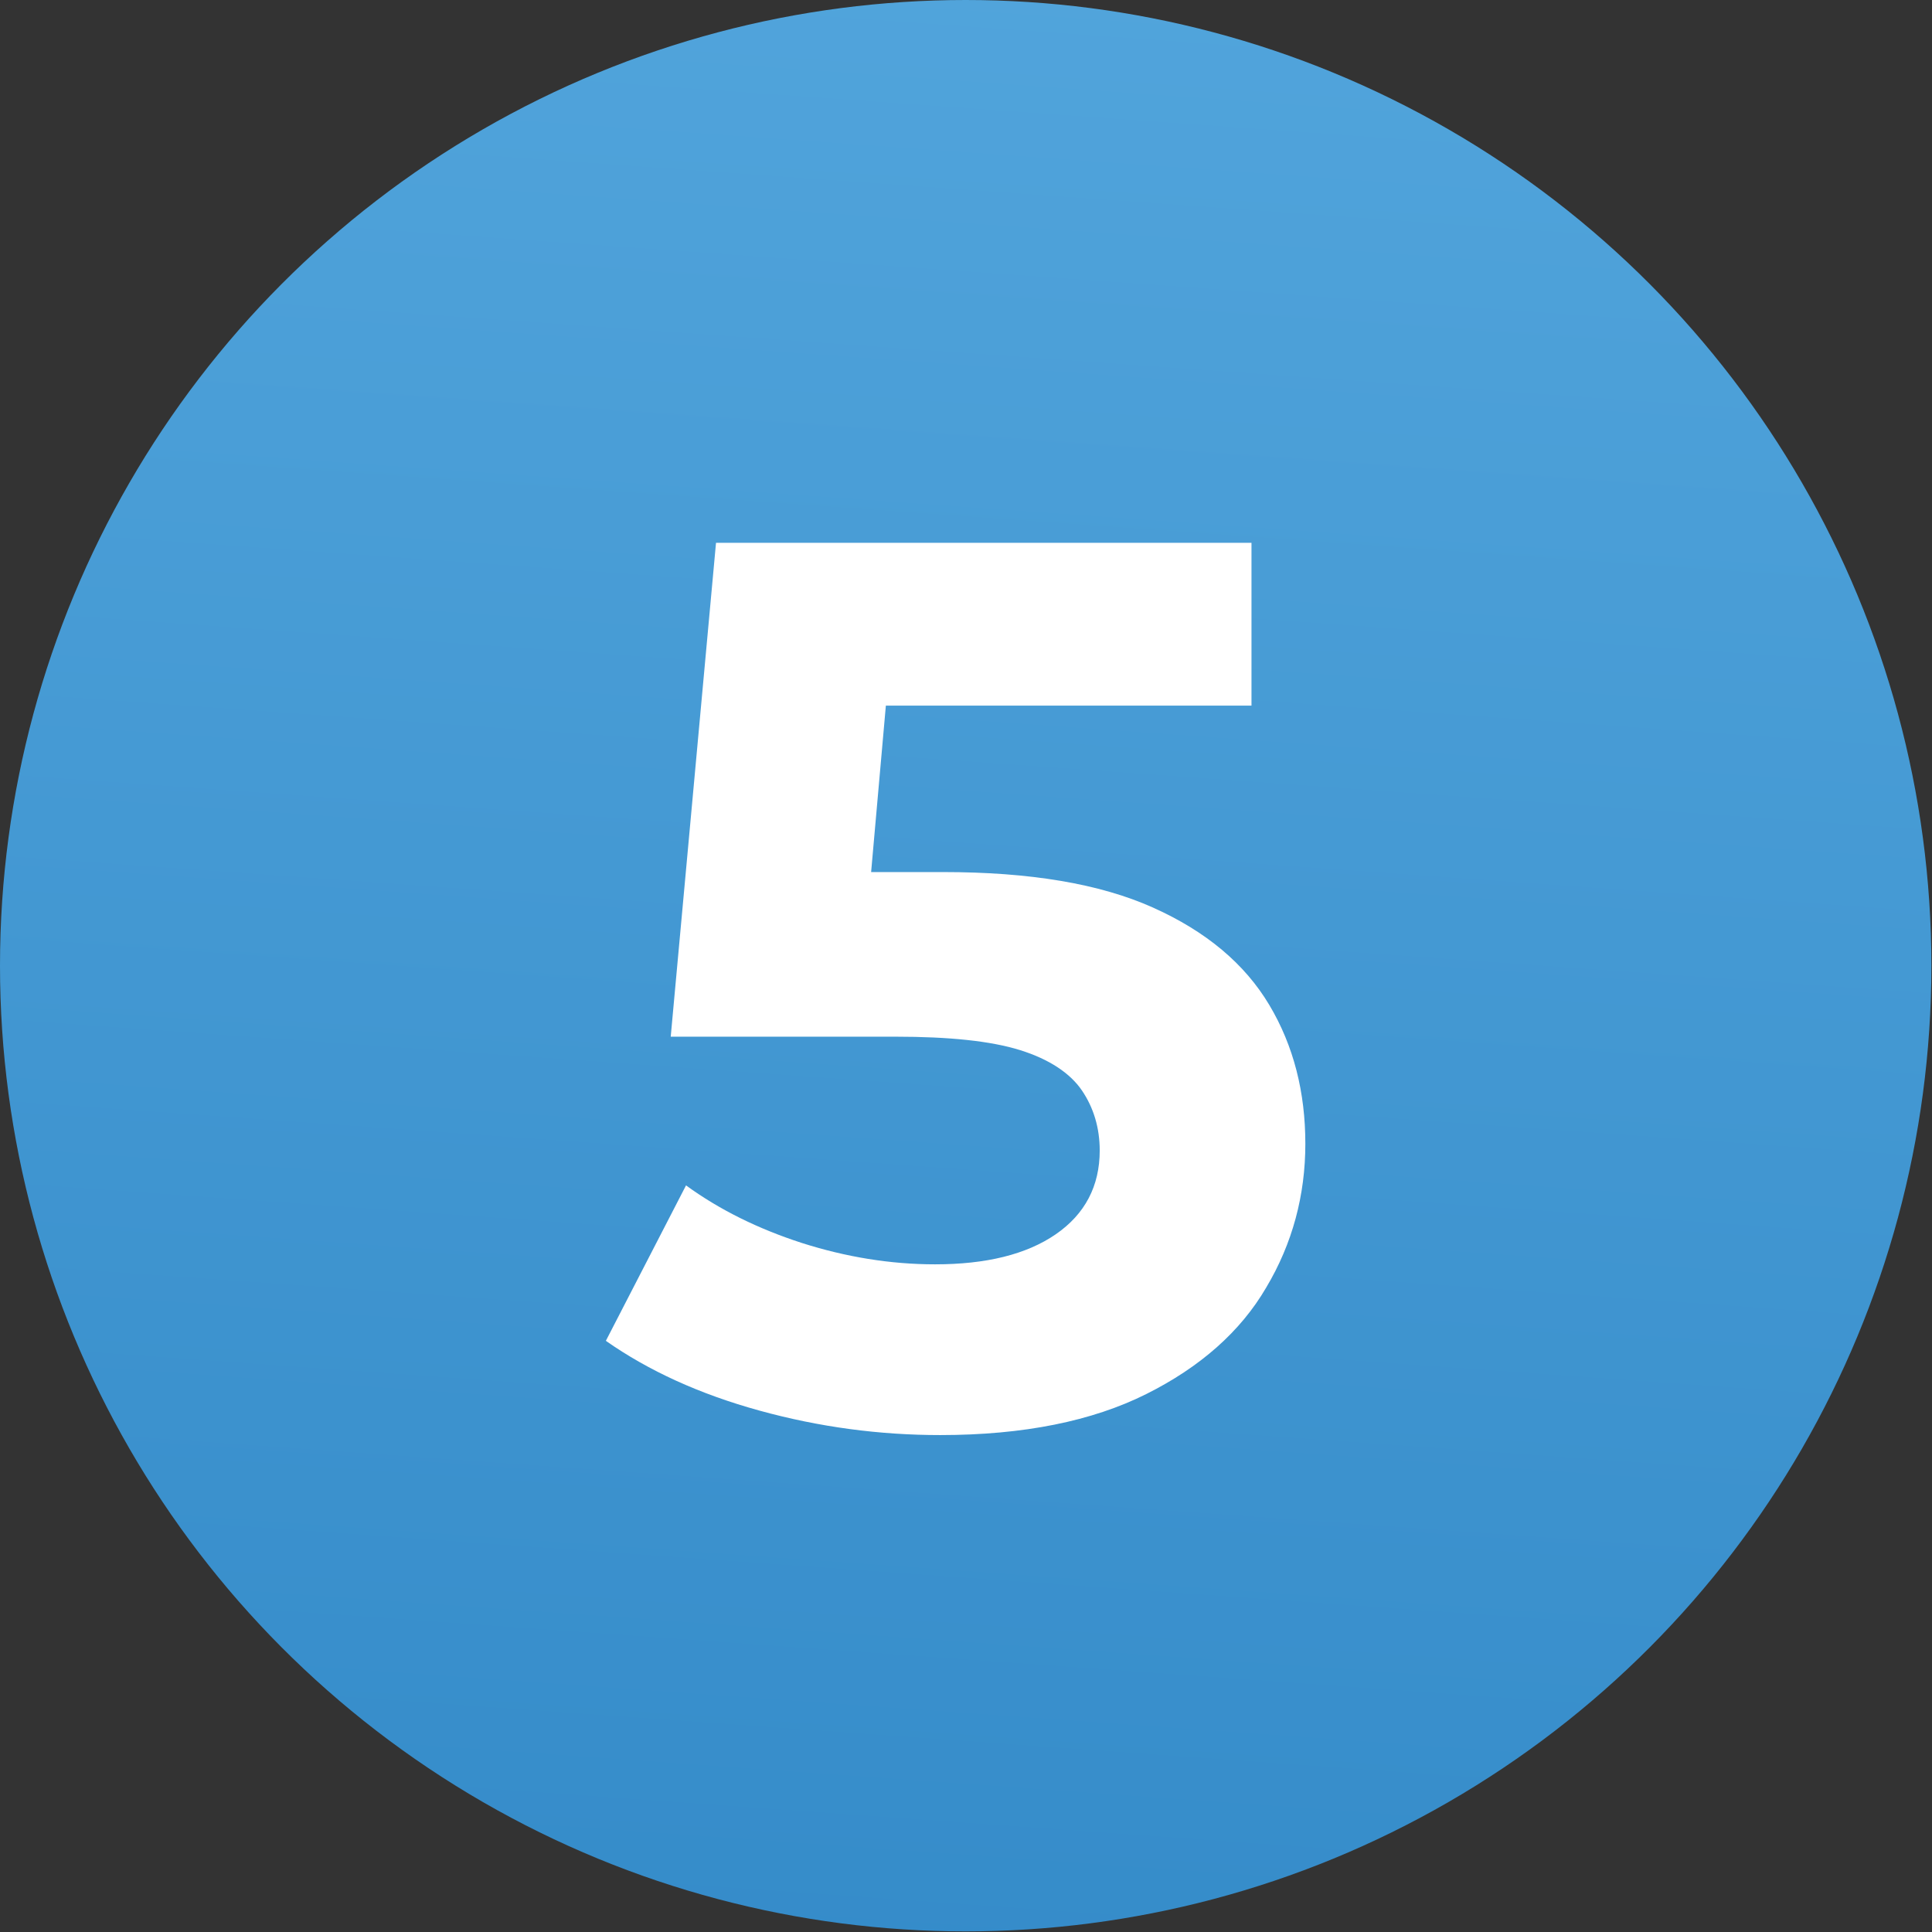 <svg xmlns="http://www.w3.org/2000/svg" xmlns:xlink="http://www.w3.org/1999/xlink" id="Capa_2" data-name="Capa 2" viewBox="0 0 31.57 31.57"><rect x="0" y="0" width="31.57" height="31.57" fill="#333333" stroke="none"/><defs><style> .cls-1 { fill: url(#Degradado_sin_nombre_11); } .cls-1, .cls-2 { stroke-width: 0px; } .cls-2 { fill: #fff; } </style><linearGradient id="Degradado_sin_nombre_11" data-name="Degradado sin nombre 11" x1="12" y1="68.9" x2="17.02" y2="-1.49" gradientUnits="userSpaceOnUse"><stop offset="0" stop-color="#1570b5"></stop><stop offset="1" stop-color="#52a5dc"></stop></linearGradient></defs><g id="Capa_1-2" data-name="Capa 1"><g><circle class="cls-1" cx="15.78" cy="15.78" r="15.78"></circle><path class="cls-2" d="M15.37,23.45c-1,0-1.98-.13-2.96-.4-.98-.27-1.81-.65-2.51-1.14l1.31-2.54c.55.4,1.18.71,1.89.94.72.23,1.45.35,2.18.35.83,0,1.49-.16,1.97-.49.48-.33.72-.79.72-1.37,0-.37-.1-.7-.29-.98s-.53-.51-1.01-.66c-.48-.15-1.16-.22-2.04-.22h-3.67l.74-8.07h8.75v2.66h-7.56l1.72-1.52-.51,5.76-1.72-1.52h3.03c1.42,0,2.56.19,3.43.58s1.5.92,1.9,1.59c.4.67.59,1.43.59,2.27s-.21,1.63-.64,2.35c-.42.72-1.08,1.3-1.96,1.74-.88.44-2,.67-3.37.67Z"></path></g></g></svg>